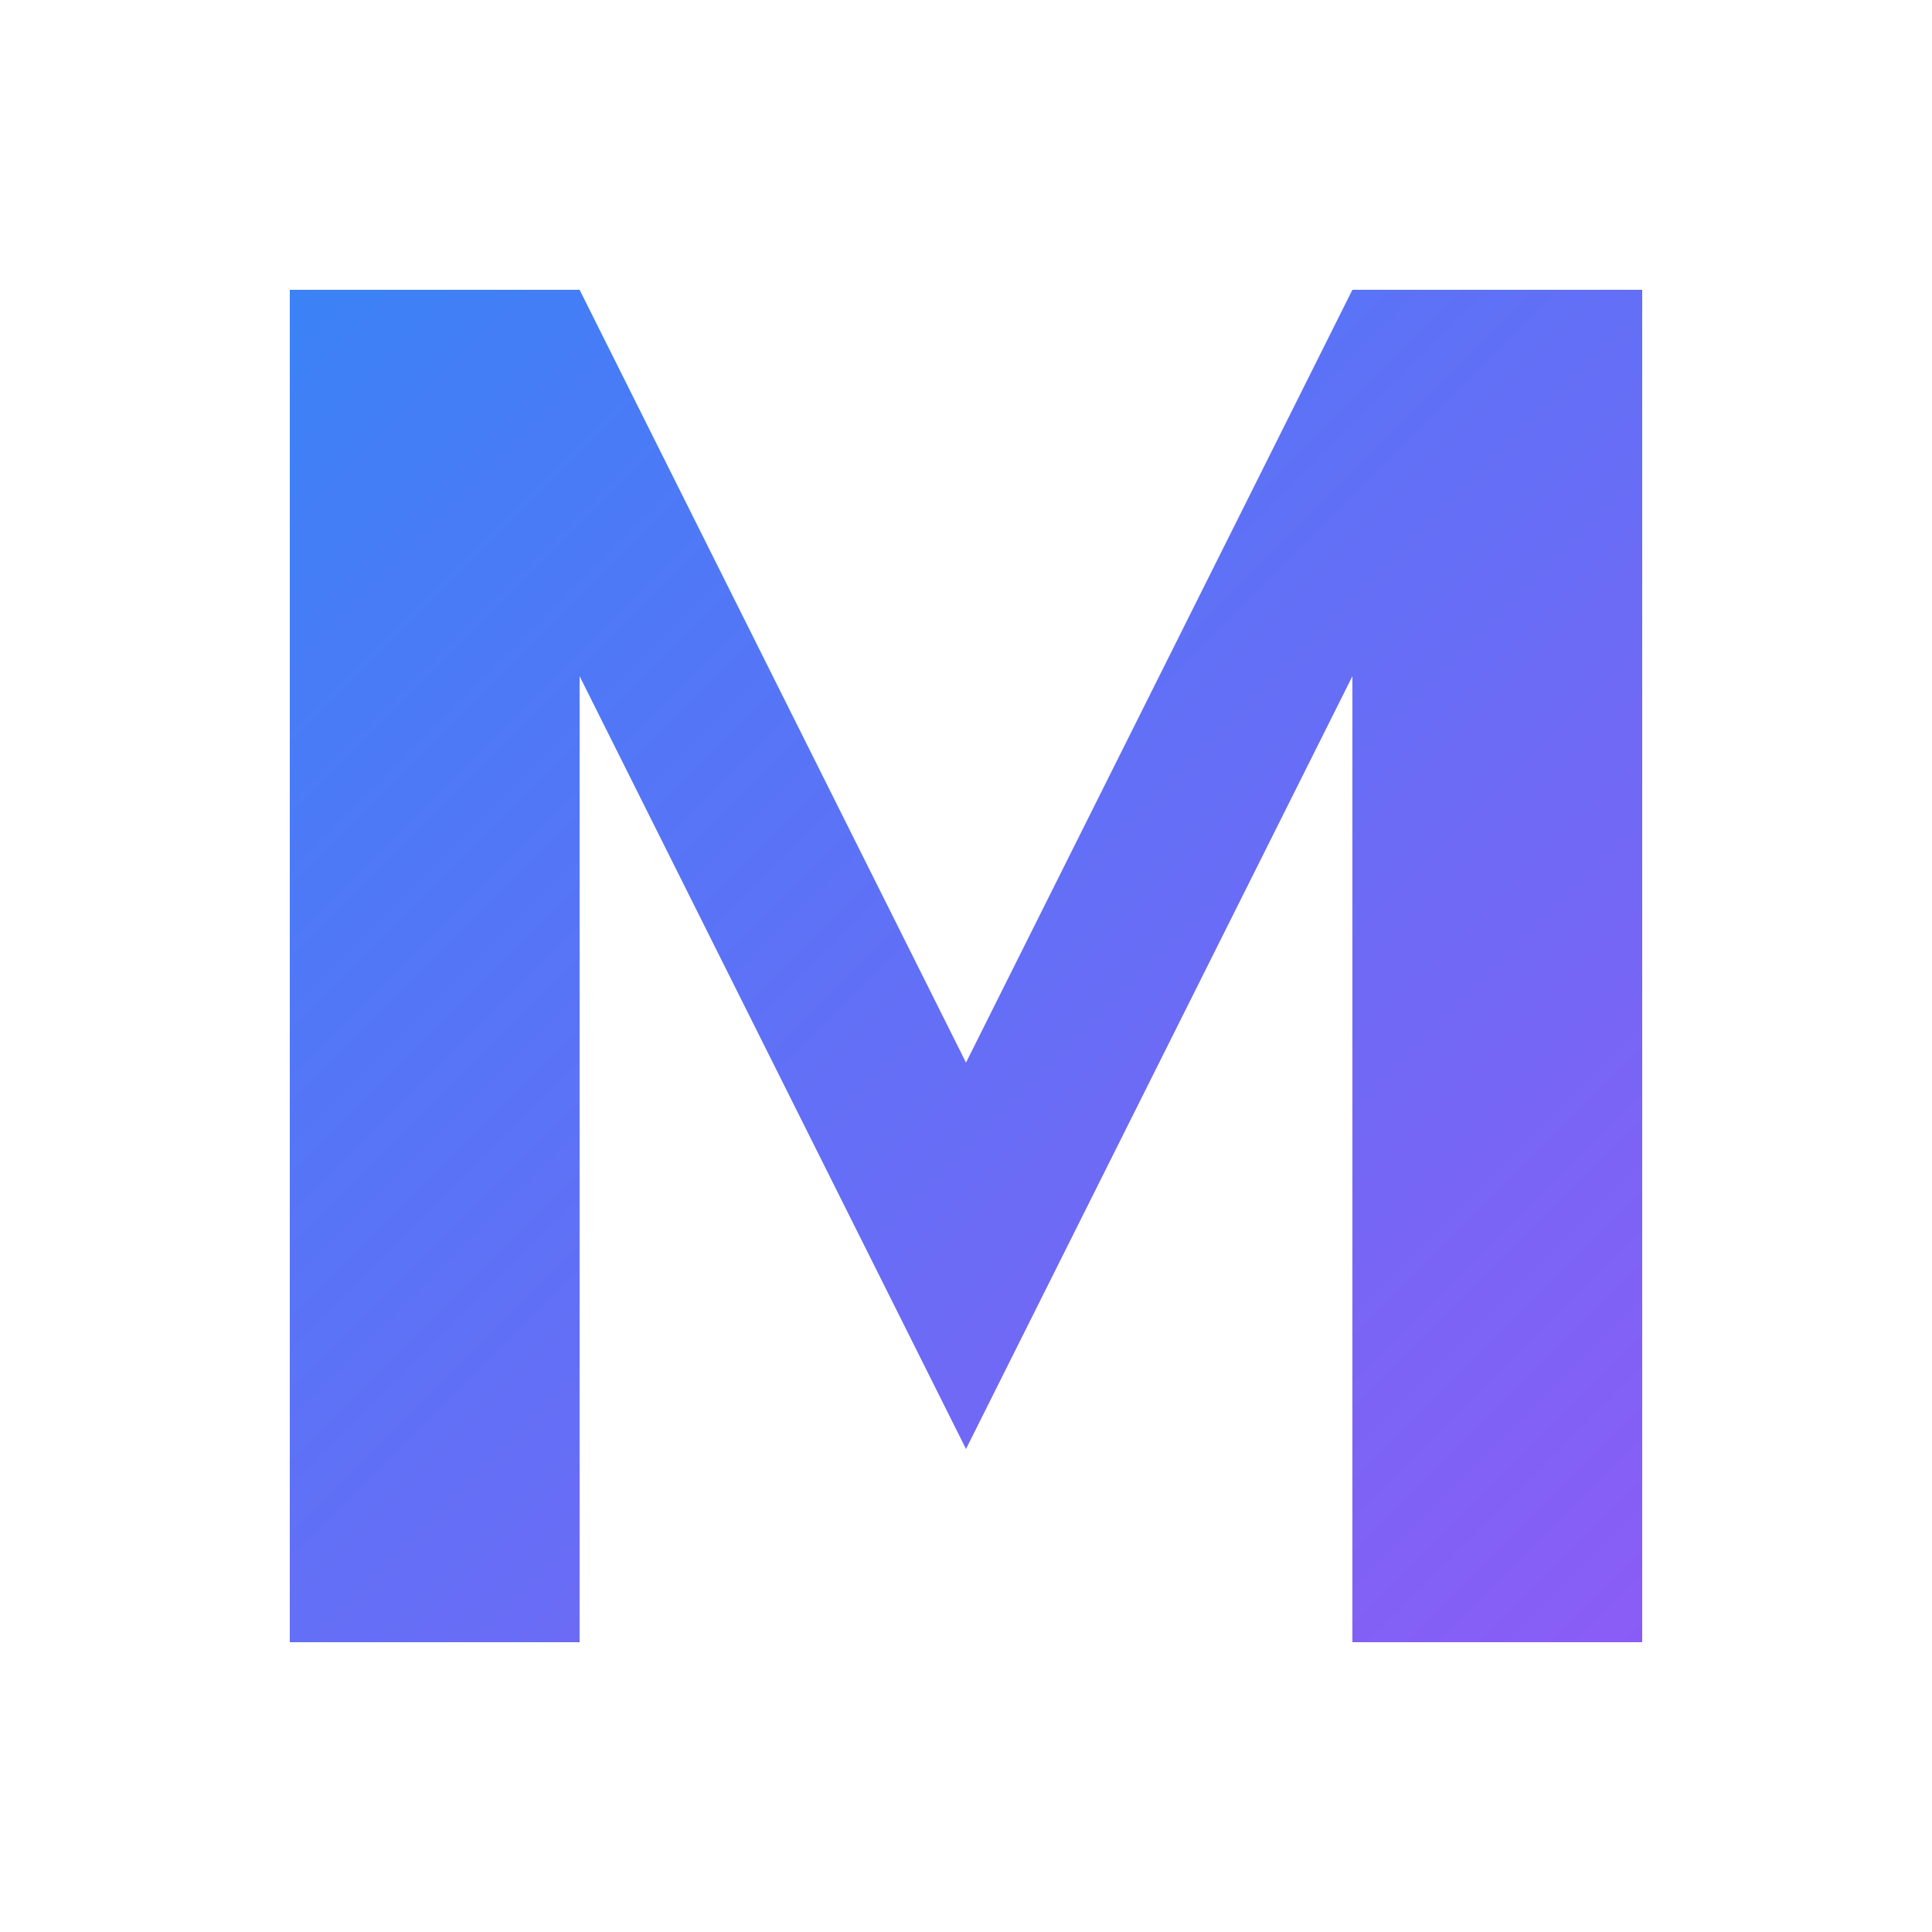 <svg width="100" height="100" viewBox="0 0 100 100" xmlns="http://www.w3.org/2000/svg">
    <defs>
        <linearGradient id="grad1" x1="0%" y1="0%" x2="100%" y2="100%">
            <stop offset="0%" style="stop-color:#3B82F6;stop-opacity:1" />
            <stop offset="100%" style="stop-color:#8B5CF6;stop-opacity:1" />
        </linearGradient>
    </defs>
    <path d="M15 85 V 15 H 30 L 50 55 L 70 15 H 85 V 85 H 70 V 35 L 50 75 L 30 35 V 85 H 15 Z" fill="url(#grad1)" />
</svg> 